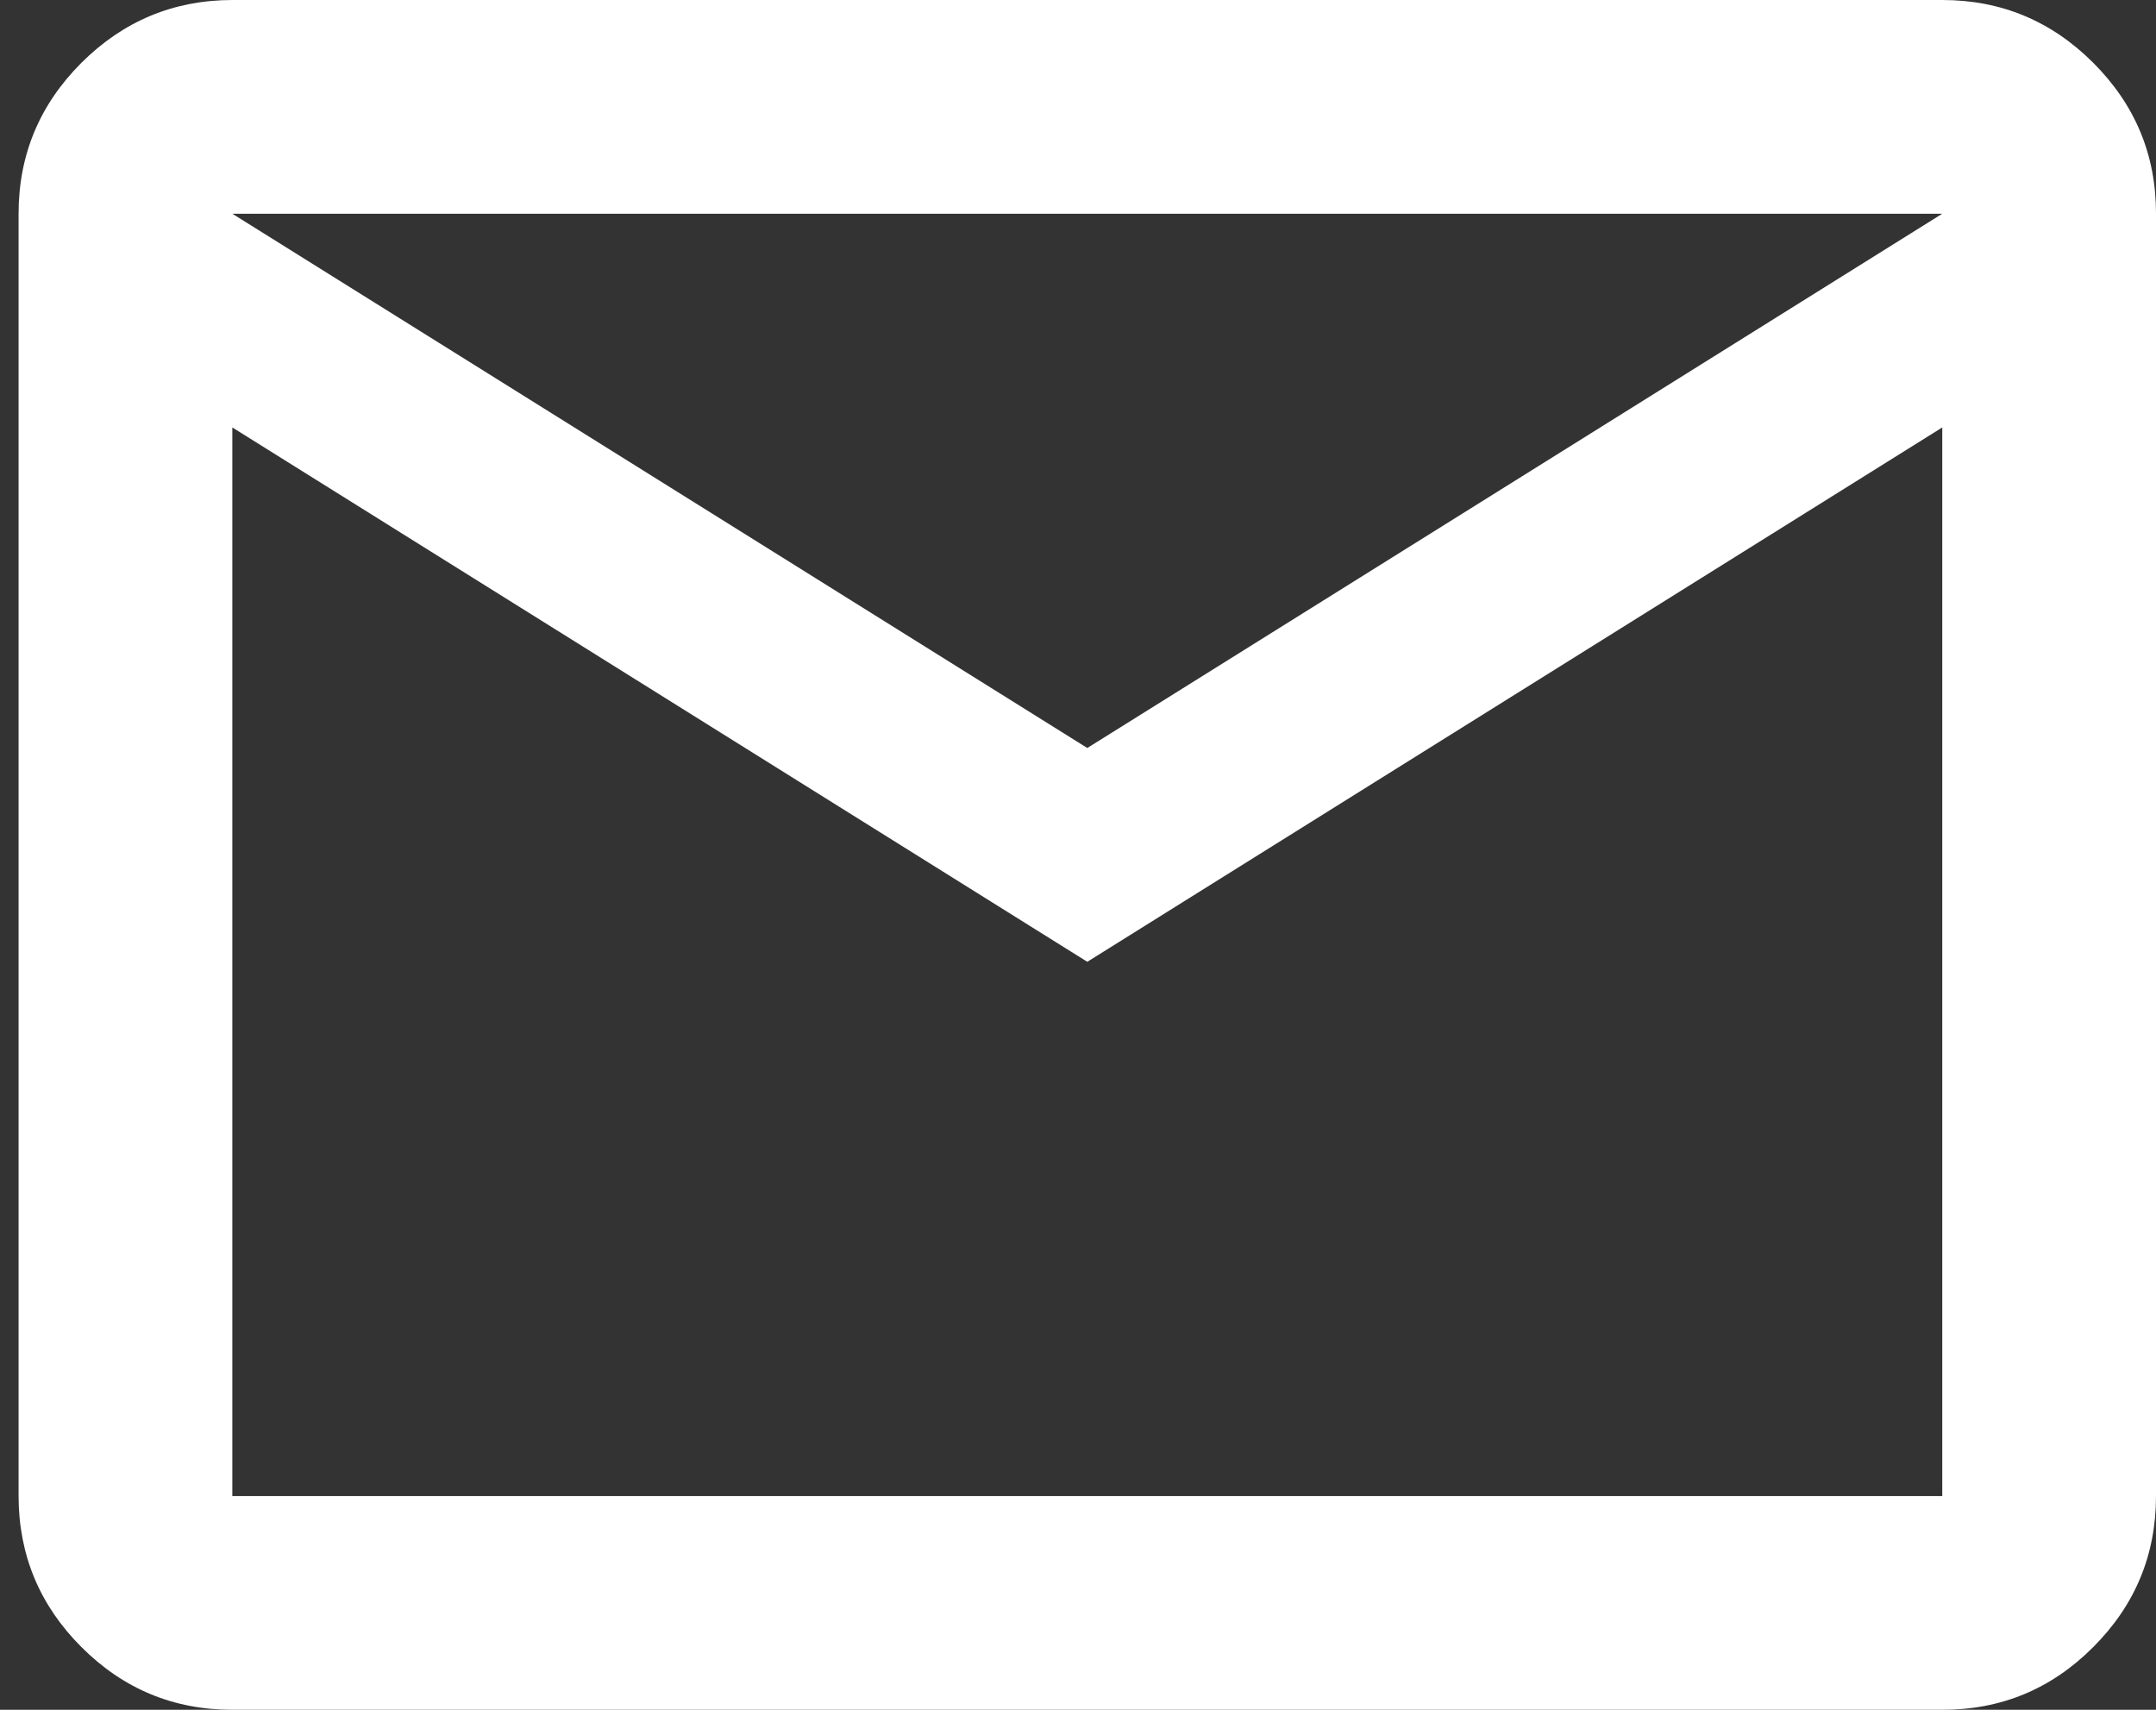 <svg width="29" height="23" viewBox="0 0 29 23" fill="none" xmlns="http://www.w3.org/2000/svg">
<rect x="0" y="0" width="29" height="23" fill="#333333" stroke="none"/>
<path d="M3.125 23C2.334 23 1.658 22.719 1.095 22.156C0.533 21.594 0.251 20.917 0.25 20.125V2.875C0.25 2.084 0.532 1.408 1.095 0.845C1.659 0.283 2.335 0.001 3.125 0H26.125C26.916 0 27.593 0.282 28.156 0.845C28.72 1.409 29.001 2.085 29 2.875V20.125C29 20.916 28.719 21.593 28.156 22.156C27.594 22.72 26.917 23.001 26.125 23H3.125ZM14.625 12.938L3.125 5.75V20.125H26.125V5.75L14.625 12.938ZM14.625 10.062L26.125 2.875H3.125L14.625 10.062ZM3.125 5.75V2.875V20.125V5.75Z" fill="white"/>
</svg>
